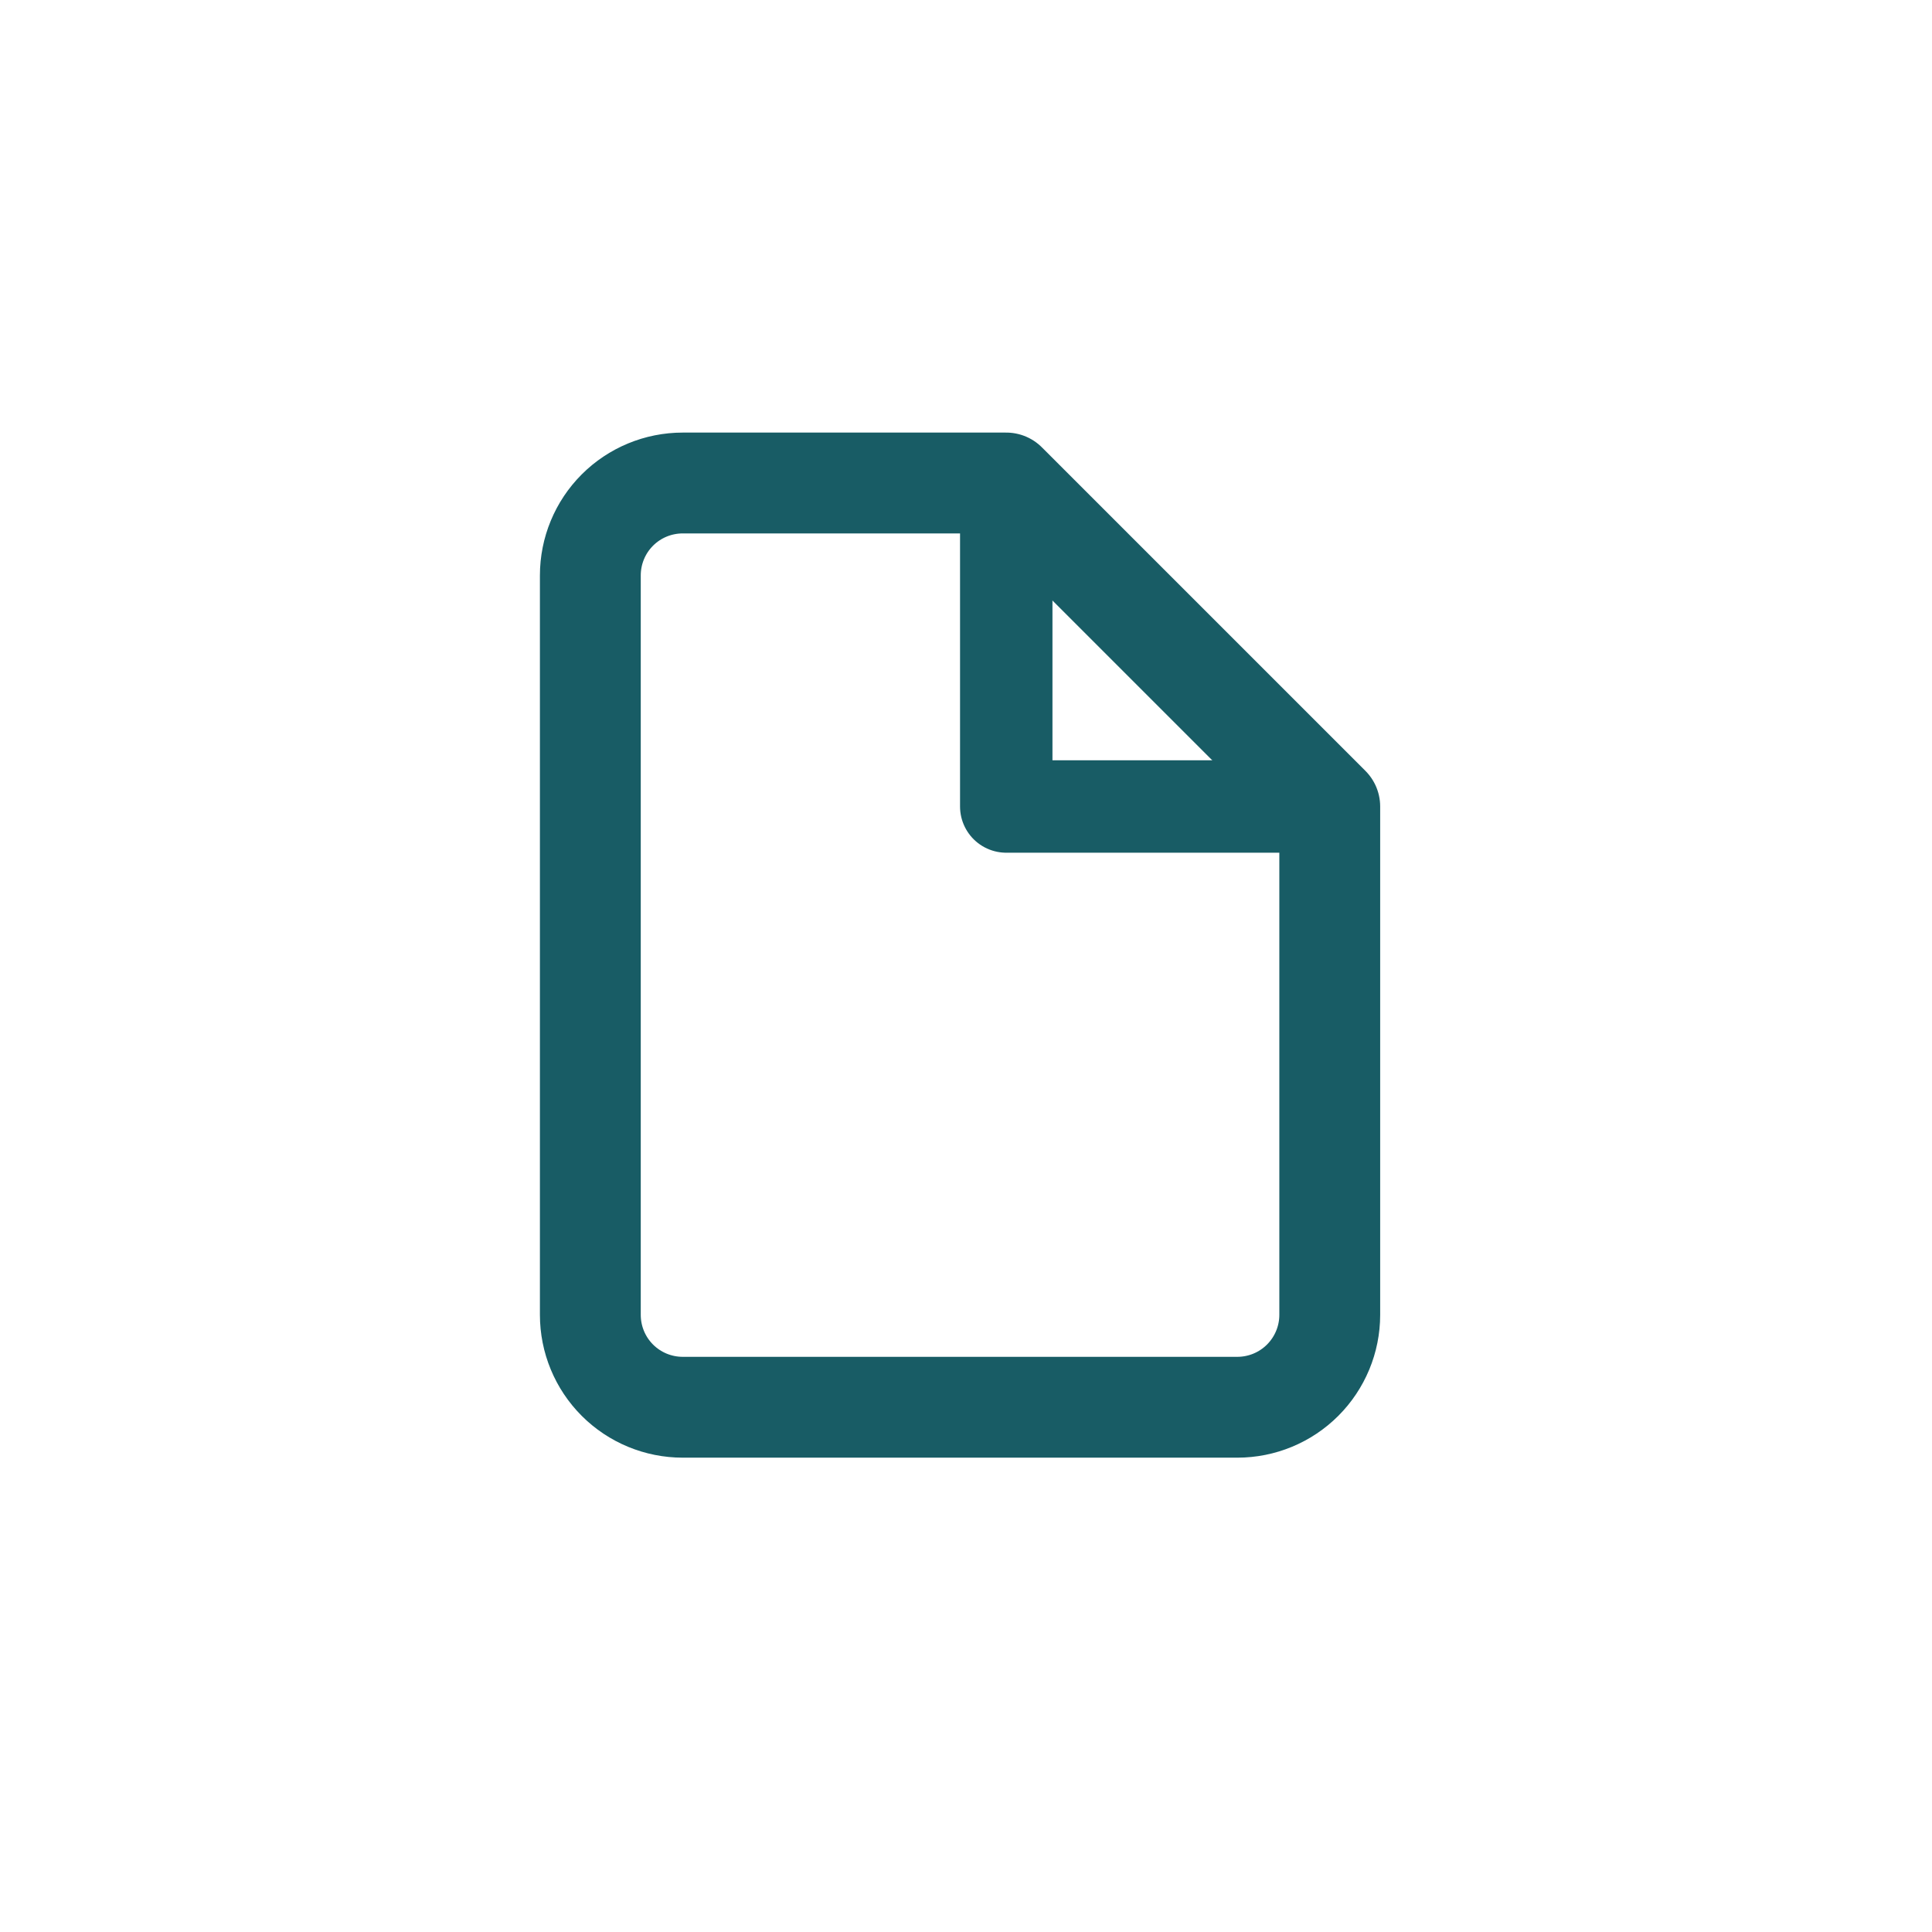<svg width="36" height="36" viewBox="0 0 36 36" fill="none" xmlns="http://www.w3.org/2000/svg">
<path d="M18.75 9H12.722C12.265 9 11.827 9.181 11.504 9.504C11.181 9.827 11 10.265 11 10.722V24.5C11 24.957 11.181 25.395 11.504 25.718C11.827 26.041 12.265 26.222 12.722 26.222H23.056C23.512 26.222 23.95 26.041 24.273 25.718C24.596 25.395 24.778 24.957 24.778 24.5V15.028L18.75 9Z" stroke="#185C65" stroke-width="1.879" stroke-linecap="round" stroke-linejoin="round"/>
<path d="M18.75 9V15.028H24.778" stroke="#185C65" stroke-width="1.722" stroke-linecap="round" stroke-linejoin="round"/>
</svg>
